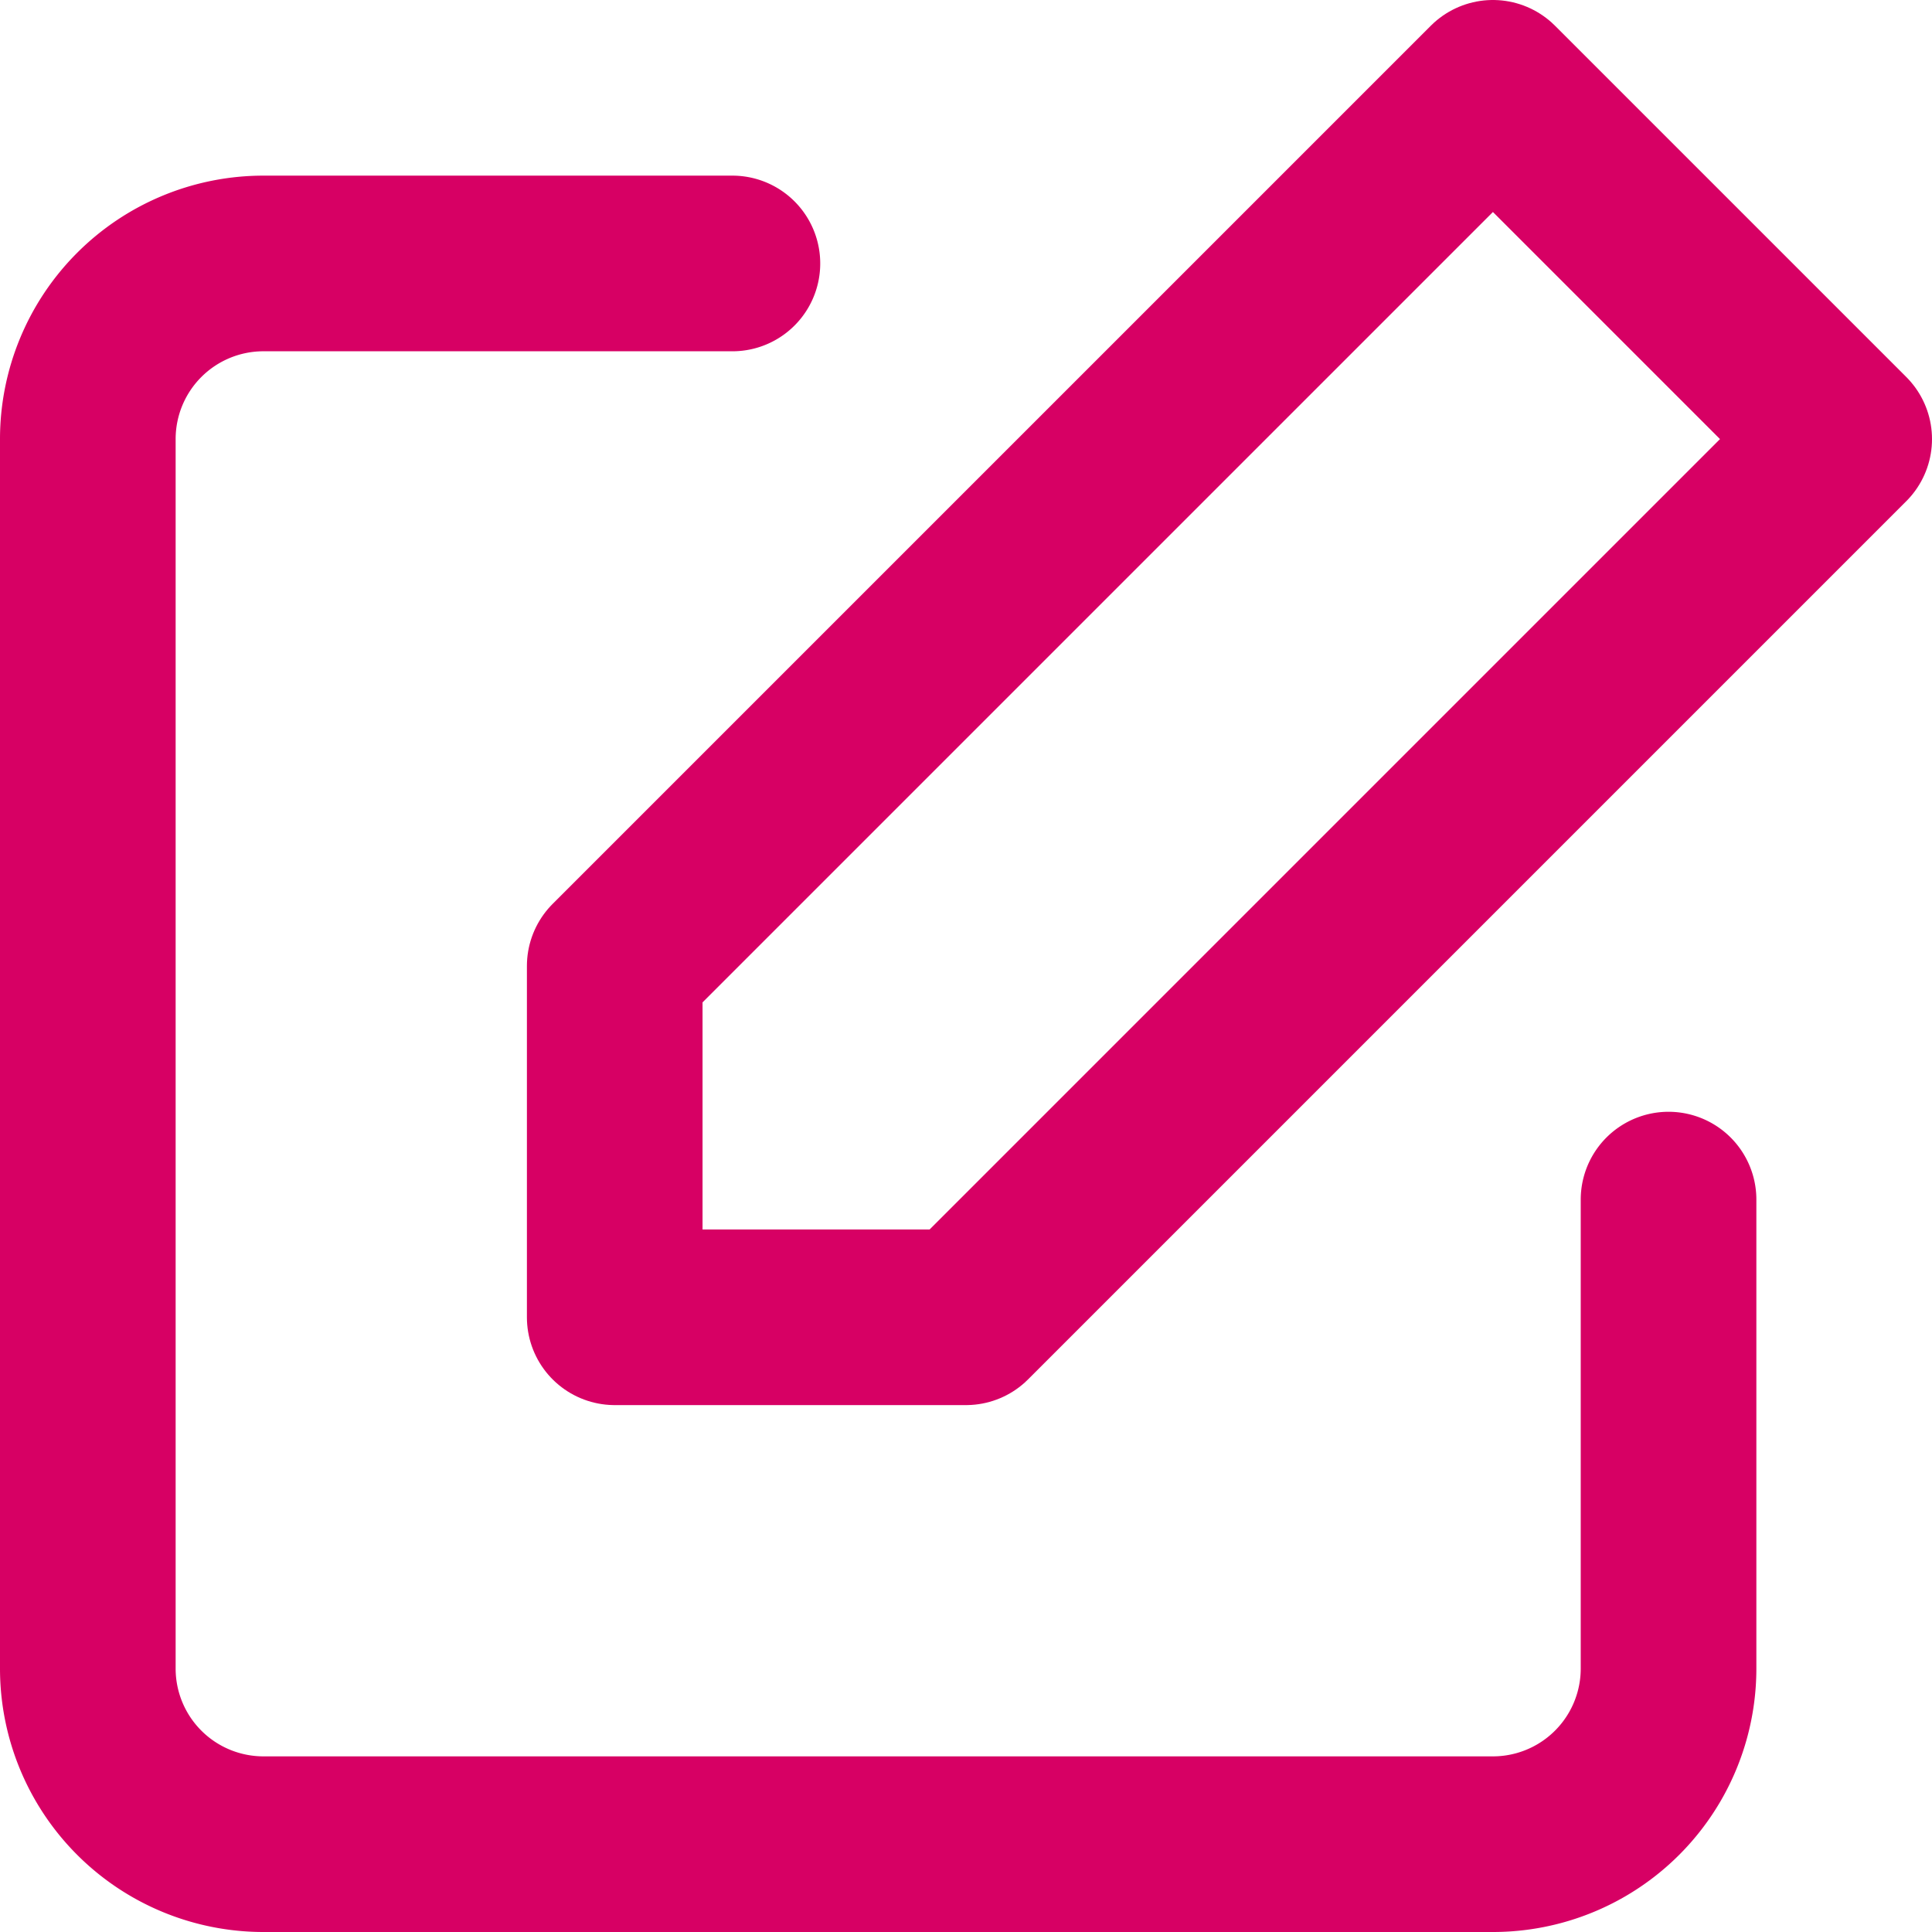 <svg xmlns="http://www.w3.org/2000/svg" width="22" height="22" viewBox="0 0 22 22">
  <g id="edit" transform="translate(-1 -1)">
    <path id="Tracé_87" data-name="Tracé 87" d="M20,14.66V20a2,2,0,0,1-2,2H4a2,2,0,0,1-2-2V6A2,2,0,0,1,4,4H9.34" fill="none" stroke="#d70064" stroke-linecap="round" stroke-linejoin="round" stroke-width="2"/>
    <path id="Tracé_88" data-name="Tracé 88" d="M18,2l4,4L12,16H8V12Z" fill="none" stroke="#d70064" stroke-linecap="round" stroke-linejoin="round" stroke-width="2"/>
  </g>
</svg>
